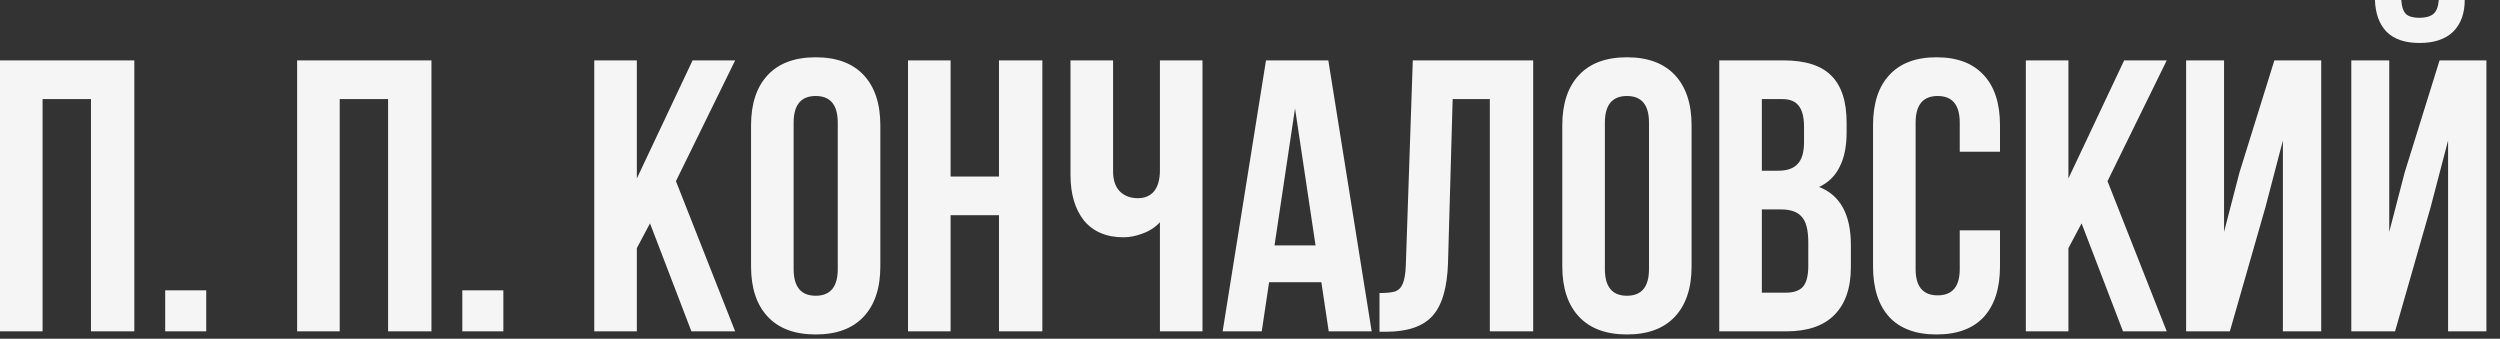<?xml version="1.0" encoding="UTF-8"?> <svg xmlns="http://www.w3.org/2000/svg" width="155" height="21" viewBox="0 0 155 21" fill="none"><rect x="0" y="0" width="155" height="21" fill="#333333" stroke="none"/><path d="M-2.19047e-05 20.544V3.744H8.328V20.544H5.64V6.144H2.64V20.544H-2.19047e-05ZM12.786 20.544H10.242V18H12.786V20.544ZM18.422 20.544V3.744H26.75V20.544H24.062V6.144H21.062V20.544H18.422ZM31.208 20.544H28.664V18H31.208V20.544ZM39.484 15.384V20.544H36.844V3.744H39.484V11.064L42.94 3.744H45.58L41.908 11.232L45.58 20.544H42.868L40.3 13.848L39.484 15.384ZM46.565 7.776C46.565 6.432 46.909 5.392 47.597 4.656C48.285 3.92 49.277 3.552 50.573 3.552C51.869 3.552 52.861 3.92 53.549 4.656C54.237 5.392 54.581 6.432 54.581 7.776V16.512C54.581 17.856 54.237 18.896 53.549 19.632C52.861 20.368 51.869 20.736 50.573 20.736C49.277 20.736 48.285 20.368 47.597 19.632C46.909 18.896 46.565 17.856 46.565 16.512V7.776ZM49.205 16.68C49.205 17.784 49.661 18.336 50.573 18.336C51.485 18.336 51.941 17.784 51.941 16.68V7.608C51.941 6.504 51.485 5.952 50.573 5.952C49.661 5.952 49.205 6.504 49.205 7.608V16.68ZM56.297 20.544V3.744H58.937V10.944H61.937V3.744H64.625V20.544H61.937V13.344H58.937V20.544H56.297ZM74.555 20.544H71.915V13.776C71.643 14.08 71.291 14.312 70.859 14.472C70.443 14.632 70.043 14.712 69.659 14.712C68.603 14.712 67.787 14.368 67.211 13.68C66.651 12.976 66.371 12.032 66.371 10.848V3.744H69.011V10.632C69.011 11.176 69.155 11.592 69.443 11.88C69.731 12.152 70.099 12.288 70.547 12.288C70.979 12.288 71.315 12.144 71.555 11.856C71.795 11.552 71.915 11.12 71.915 10.56V3.744H74.555V20.544ZM82.38 20.544L81.924 17.496H78.684L78.228 20.544H75.804L78.492 3.744H82.356L85.044 20.544H82.38ZM81.564 15.216L80.292 6.72L79.02 15.216H81.564ZM85.529 18.168C85.961 18.168 86.281 18.136 86.489 18.072C86.713 17.992 86.873 17.832 86.969 17.592C87.081 17.336 87.145 16.952 87.161 16.44L87.593 3.744H95.057V20.544H92.369V6.144H90.065L89.777 16.296C89.729 17.832 89.409 18.928 88.817 19.584C88.225 20.24 87.265 20.568 85.937 20.568H85.529V18.168ZM96.862 7.776C96.862 6.432 97.206 5.392 97.894 4.656C98.582 3.92 99.574 3.552 100.87 3.552C102.166 3.552 103.158 3.92 103.846 4.656C104.534 5.392 104.878 6.432 104.878 7.776V16.512C104.878 17.856 104.534 18.896 103.846 19.632C103.158 20.368 102.166 20.736 100.87 20.736C99.574 20.736 98.582 20.368 97.894 19.632C97.206 18.896 96.862 17.856 96.862 16.512V7.776ZM99.502 16.68C99.502 17.784 99.958 18.336 100.87 18.336C101.782 18.336 102.238 17.784 102.238 16.68V7.608C102.238 6.504 101.782 5.952 100.87 5.952C99.958 5.952 99.502 6.504 99.502 7.608V16.68ZM110.578 3.744C111.938 3.744 112.93 4.064 113.554 4.704C114.178 5.328 114.49 6.296 114.49 7.608V8.208C114.49 9.072 114.346 9.784 114.058 10.344C113.786 10.904 113.362 11.32 112.786 11.592C114.098 12.104 114.754 13.304 114.754 15.192V16.56C114.754 17.856 114.41 18.848 113.722 19.536C113.05 20.208 112.058 20.544 110.746 20.544H106.594V3.744H110.578ZM109.234 10.584H110.266C110.794 10.584 111.186 10.448 111.442 10.176C111.714 9.904 111.85 9.448 111.85 8.808V7.872C111.85 7.264 111.738 6.824 111.514 6.552C111.306 6.28 110.97 6.144 110.506 6.144H109.234V10.584ZM109.234 18.144H110.746C111.21 18.144 111.554 18.024 111.778 17.784C112.002 17.528 112.114 17.096 112.114 16.488V15.024C112.114 14.256 111.978 13.728 111.706 13.44C111.45 13.136 111.018 12.984 110.41 12.984H109.234V18.144ZM124 16.512C124 17.872 123.664 18.92 122.992 19.656C122.32 20.376 121.344 20.736 120.064 20.736C118.784 20.736 117.808 20.376 117.136 19.656C116.464 18.92 116.128 17.872 116.128 16.512V7.776C116.128 6.416 116.464 5.376 117.136 4.656C117.808 3.92 118.784 3.552 120.064 3.552C121.344 3.552 122.32 3.92 122.992 4.656C123.664 5.376 124 6.416 124 7.776V9.408H121.504V7.608C121.504 6.504 121.048 5.952 120.136 5.952C119.224 5.952 118.768 6.504 118.768 7.608V16.68C118.768 17.768 119.224 18.312 120.136 18.312C121.048 18.312 121.504 17.768 121.504 16.68V14.28H124V16.512ZM128.242 15.384V20.544H125.602V3.744H128.242V11.064L131.698 3.744H134.338L130.666 11.232L134.338 20.544H131.626L129.058 13.848L128.242 15.384ZM135.539 20.544V3.744H137.891V14.376L138.851 10.68L141.011 3.744H143.915V20.544H141.539V8.712L140.459 12.84L138.251 20.544H135.539ZM152.813 -5.62668e-05H151.205C151.173 0.416 151.061 0.704 150.869 0.864C150.677 1.024 150.389 1.104 150.005 1.104C149.637 1.104 149.365 1.032 149.189 0.888C149.013 0.728 148.909 0.432 148.877 -5.62668e-05H147.245C147.277 0.848 147.517 1.504 147.965 1.968C148.429 2.432 149.109 2.664 150.005 2.664C150.917 2.664 151.613 2.432 152.093 1.968C152.573 1.488 152.813 0.832 152.813 -5.62668e-05ZM151.781 8.712L150.701 12.84L148.493 20.544H145.781V3.744H148.133V14.376L149.093 10.68L151.253 3.744H154.157V20.544H151.781V8.712Z" fill="#F5F5F5"></path></svg> 